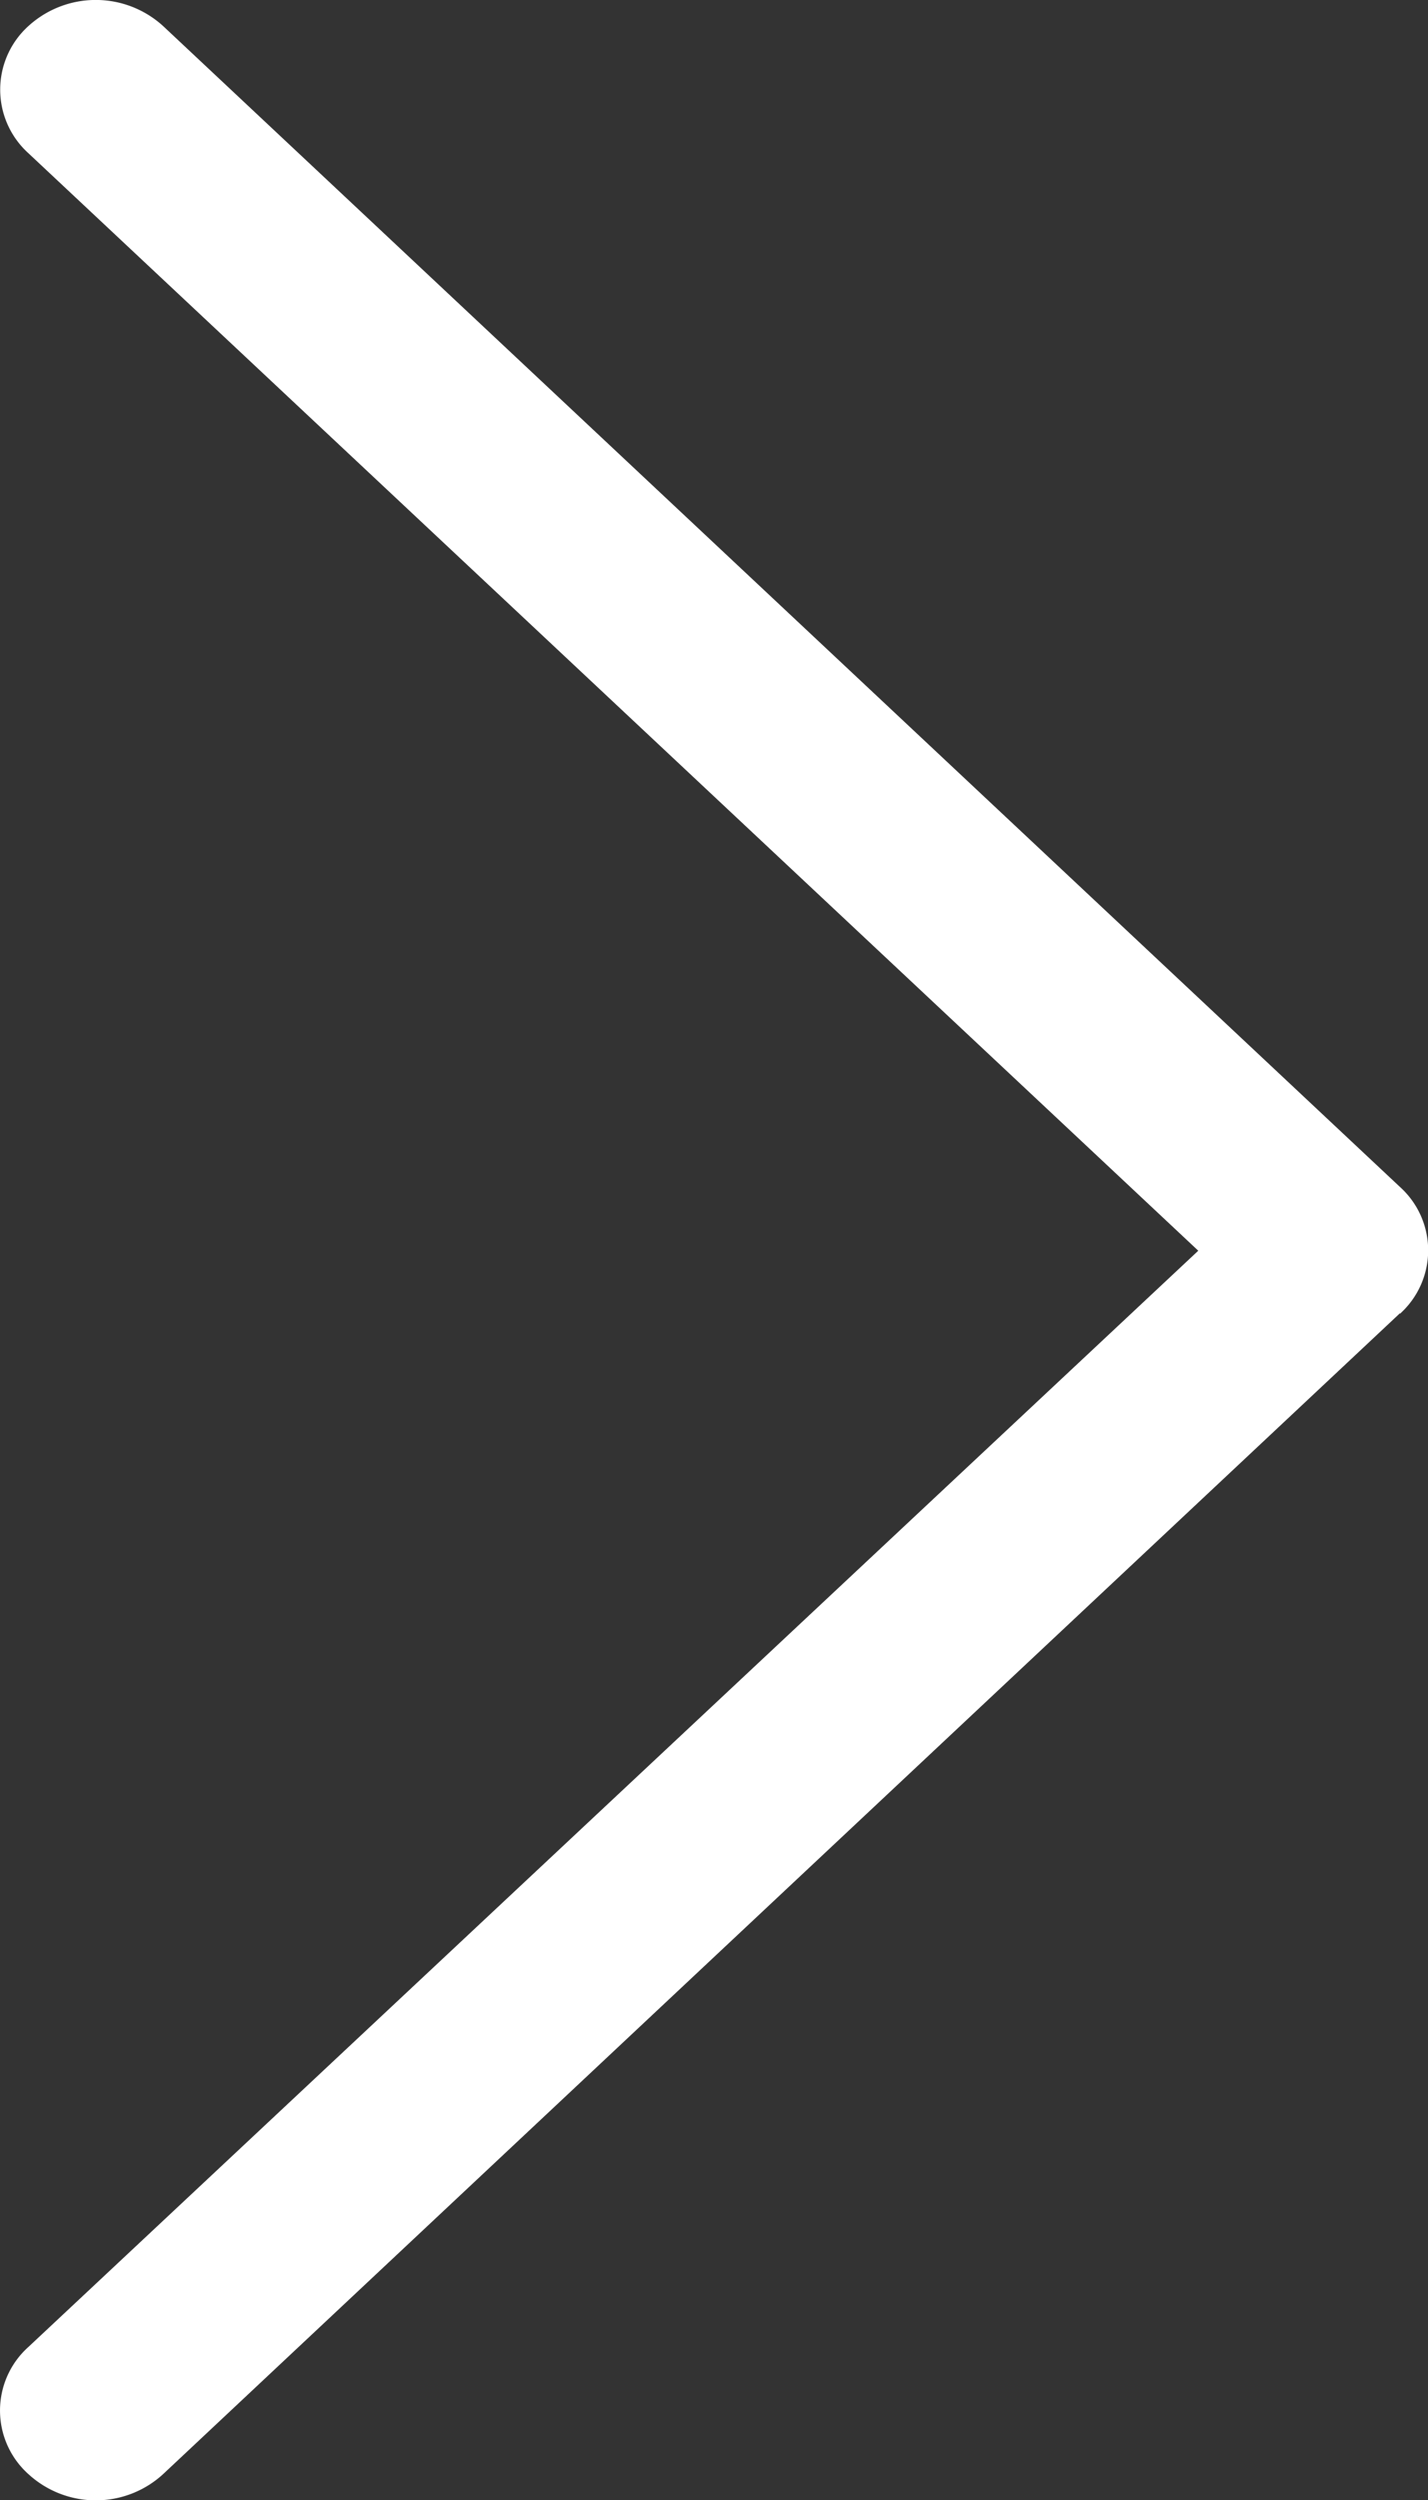 <svg xmlns="http://www.w3.org/2000/svg" width="8" height="14" viewBox="0 0 8 14"><rect x="0" y="0" width="8" height="14" fill="#333333" stroke="none"/><g transform="translate(-8.494 -1.996)"><path d="M16.337,9.35l-6.928,6.5a.558.558,0,0,1-.757,0,.478.478,0,0,1,0-.71L15.207,9,8.652,2.853a.48.48,0,0,1,0-.71.56.56,0,0,1,.757,0l6.928,6.5a.478.478,0,0,1,0,.71Z" transform="translate(0 0)" fill="#fff"/></g></svg>